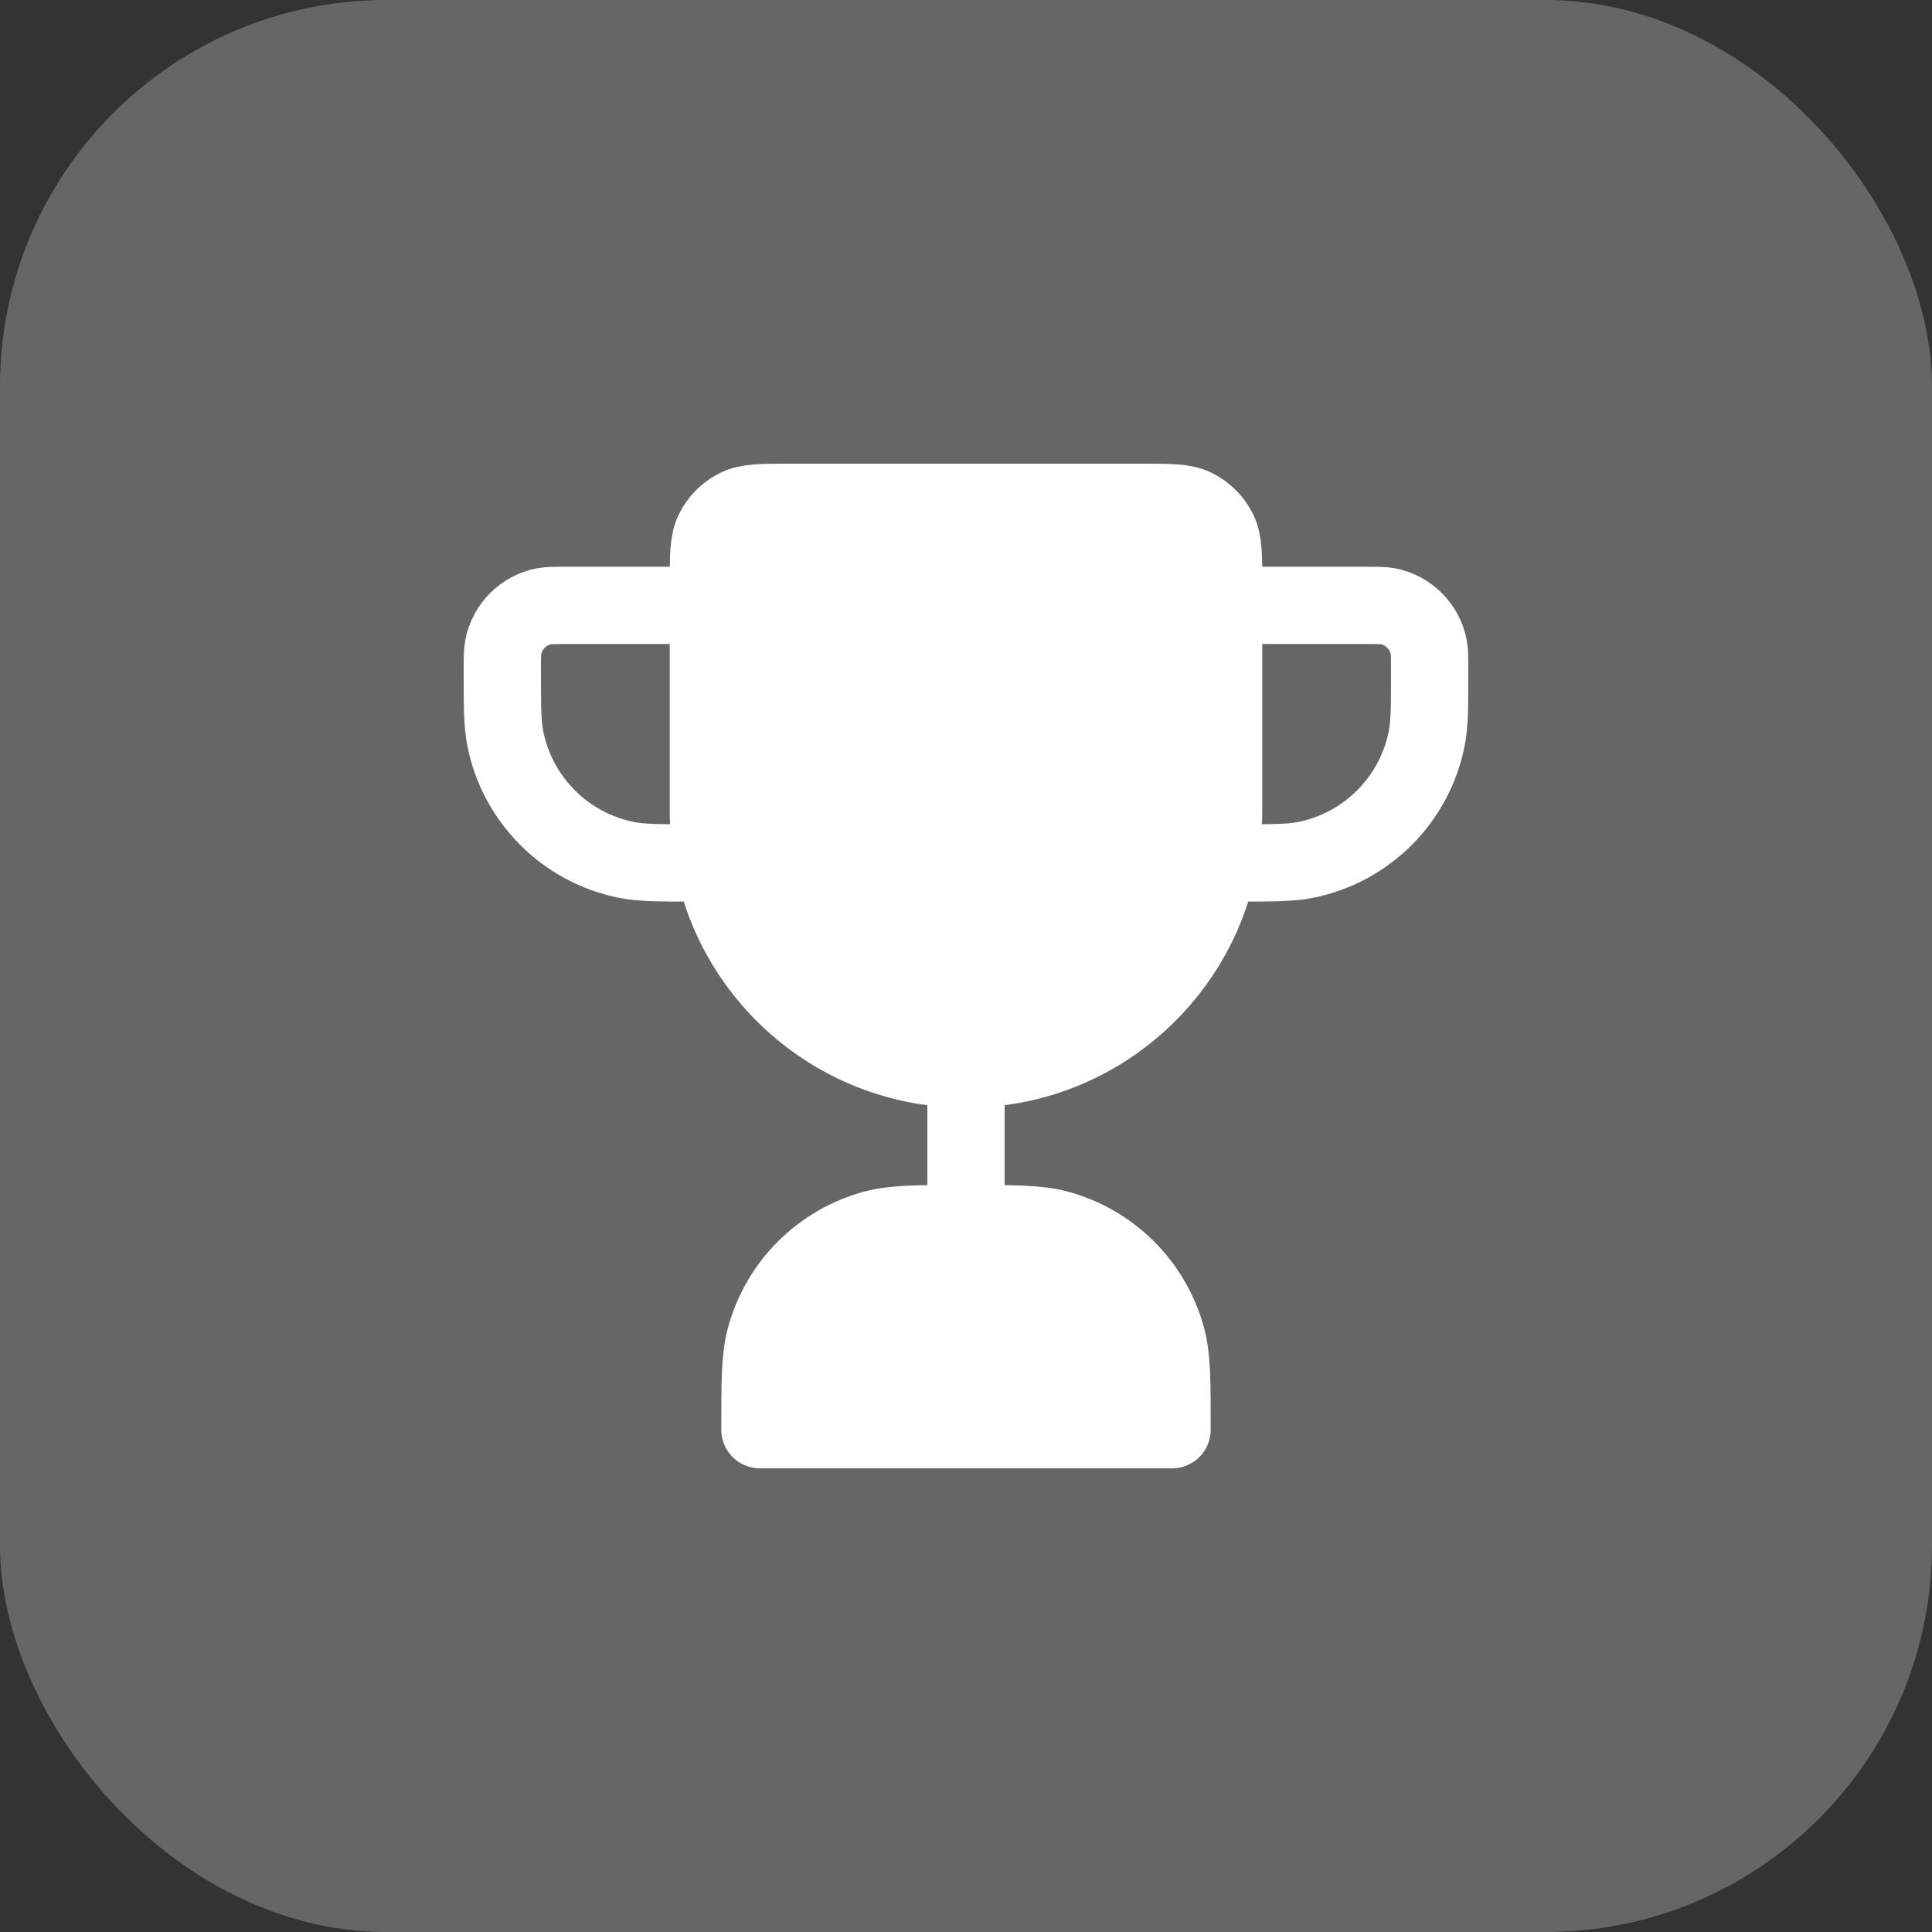 <?xml version="1.0" encoding="UTF-8"?> <svg xmlns="http://www.w3.org/2000/svg" width="50" height="50" viewBox="0 0 50 50" fill="none"><rect x="0" y="0" width="50" height="50" fill="#333333" stroke="none"/><rect width="50" height="50" rx="10" fill="white" fill-opacity="0.25"></rect><path d="M18.334 21V15.095C18.334 14.384 18.334 14.029 18.466 13.755C18.597 13.483 18.817 13.263 19.089 13.132C19.363 13 19.718 13 20.429 13H29.572C30.283 13 30.638 13 30.913 13.132C31.185 13.263 31.404 13.483 31.535 13.755C31.667 14.029 31.667 14.384 31.667 15.095V21C31.667 21.457 31.621 21.902 31.534 22.333C30.916 25.376 28.226 27.667 25.001 27.667C21.775 27.667 19.085 25.376 18.467 22.333C18.38 21.902 18.334 21.457 18.334 21Z" fill="white"></path><path d="M19.666 37H30.333C30.333 35.76 30.333 35.14 30.197 34.632C29.827 33.251 28.748 32.173 27.368 31.803C26.859 31.667 26.239 31.667 24.999 31.667C23.759 31.667 23.139 31.667 22.631 31.803C21.25 32.173 20.172 33.251 19.802 34.632C19.666 35.14 19.666 35.76 19.666 37Z" fill="white"></path><path d="M25 27.667V31.667M25 27.667C21.775 27.667 19.084 25.376 18.467 22.333M25 27.667C28.225 27.667 30.916 25.376 31.533 22.333M25 31.667C26.24 31.667 26.86 31.667 27.369 31.803C28.749 32.173 29.827 33.251 30.197 34.631C30.333 35.14 30.333 35.76 30.333 37H19.667C19.667 35.76 19.667 35.14 19.803 34.631C20.173 33.251 21.251 32.173 22.631 31.803C23.14 31.667 23.76 31.667 25 31.667ZM18.467 22.333H18.333H18C17.071 22.333 16.606 22.333 16.22 22.256C14.633 21.941 13.393 20.7 13.077 19.114C13 18.727 13 18.263 13 17.333C13 17.024 13 16.869 13.026 16.74C13.131 16.211 13.544 15.797 14.073 15.692C14.202 15.667 14.357 15.667 14.667 15.667H18.333M18.467 22.333C18.379 21.902 18.333 21.457 18.333 21V15.095C18.333 14.384 18.333 14.029 18.465 13.755C18.596 13.483 18.816 13.263 19.088 13.132C19.362 13 19.718 13 20.429 13H29.571C30.282 13 30.638 13 30.912 13.132C31.184 13.263 31.404 13.483 31.535 13.755C31.667 14.029 31.667 14.384 31.667 15.095V21C31.667 21.457 31.621 21.902 31.533 22.333M31.533 22.333H31.667H32C32.929 22.333 33.394 22.333 33.78 22.256C35.367 21.941 36.608 20.7 36.923 19.114C37 18.727 37 18.263 37 17.333C37 17.024 37 16.869 36.974 16.74C36.869 16.211 36.456 15.797 35.927 15.692C35.798 15.667 35.643 15.667 35.333 15.667H31.667" stroke="white" stroke-width="2" stroke-linecap="round" stroke-linejoin="round"></path></svg> 